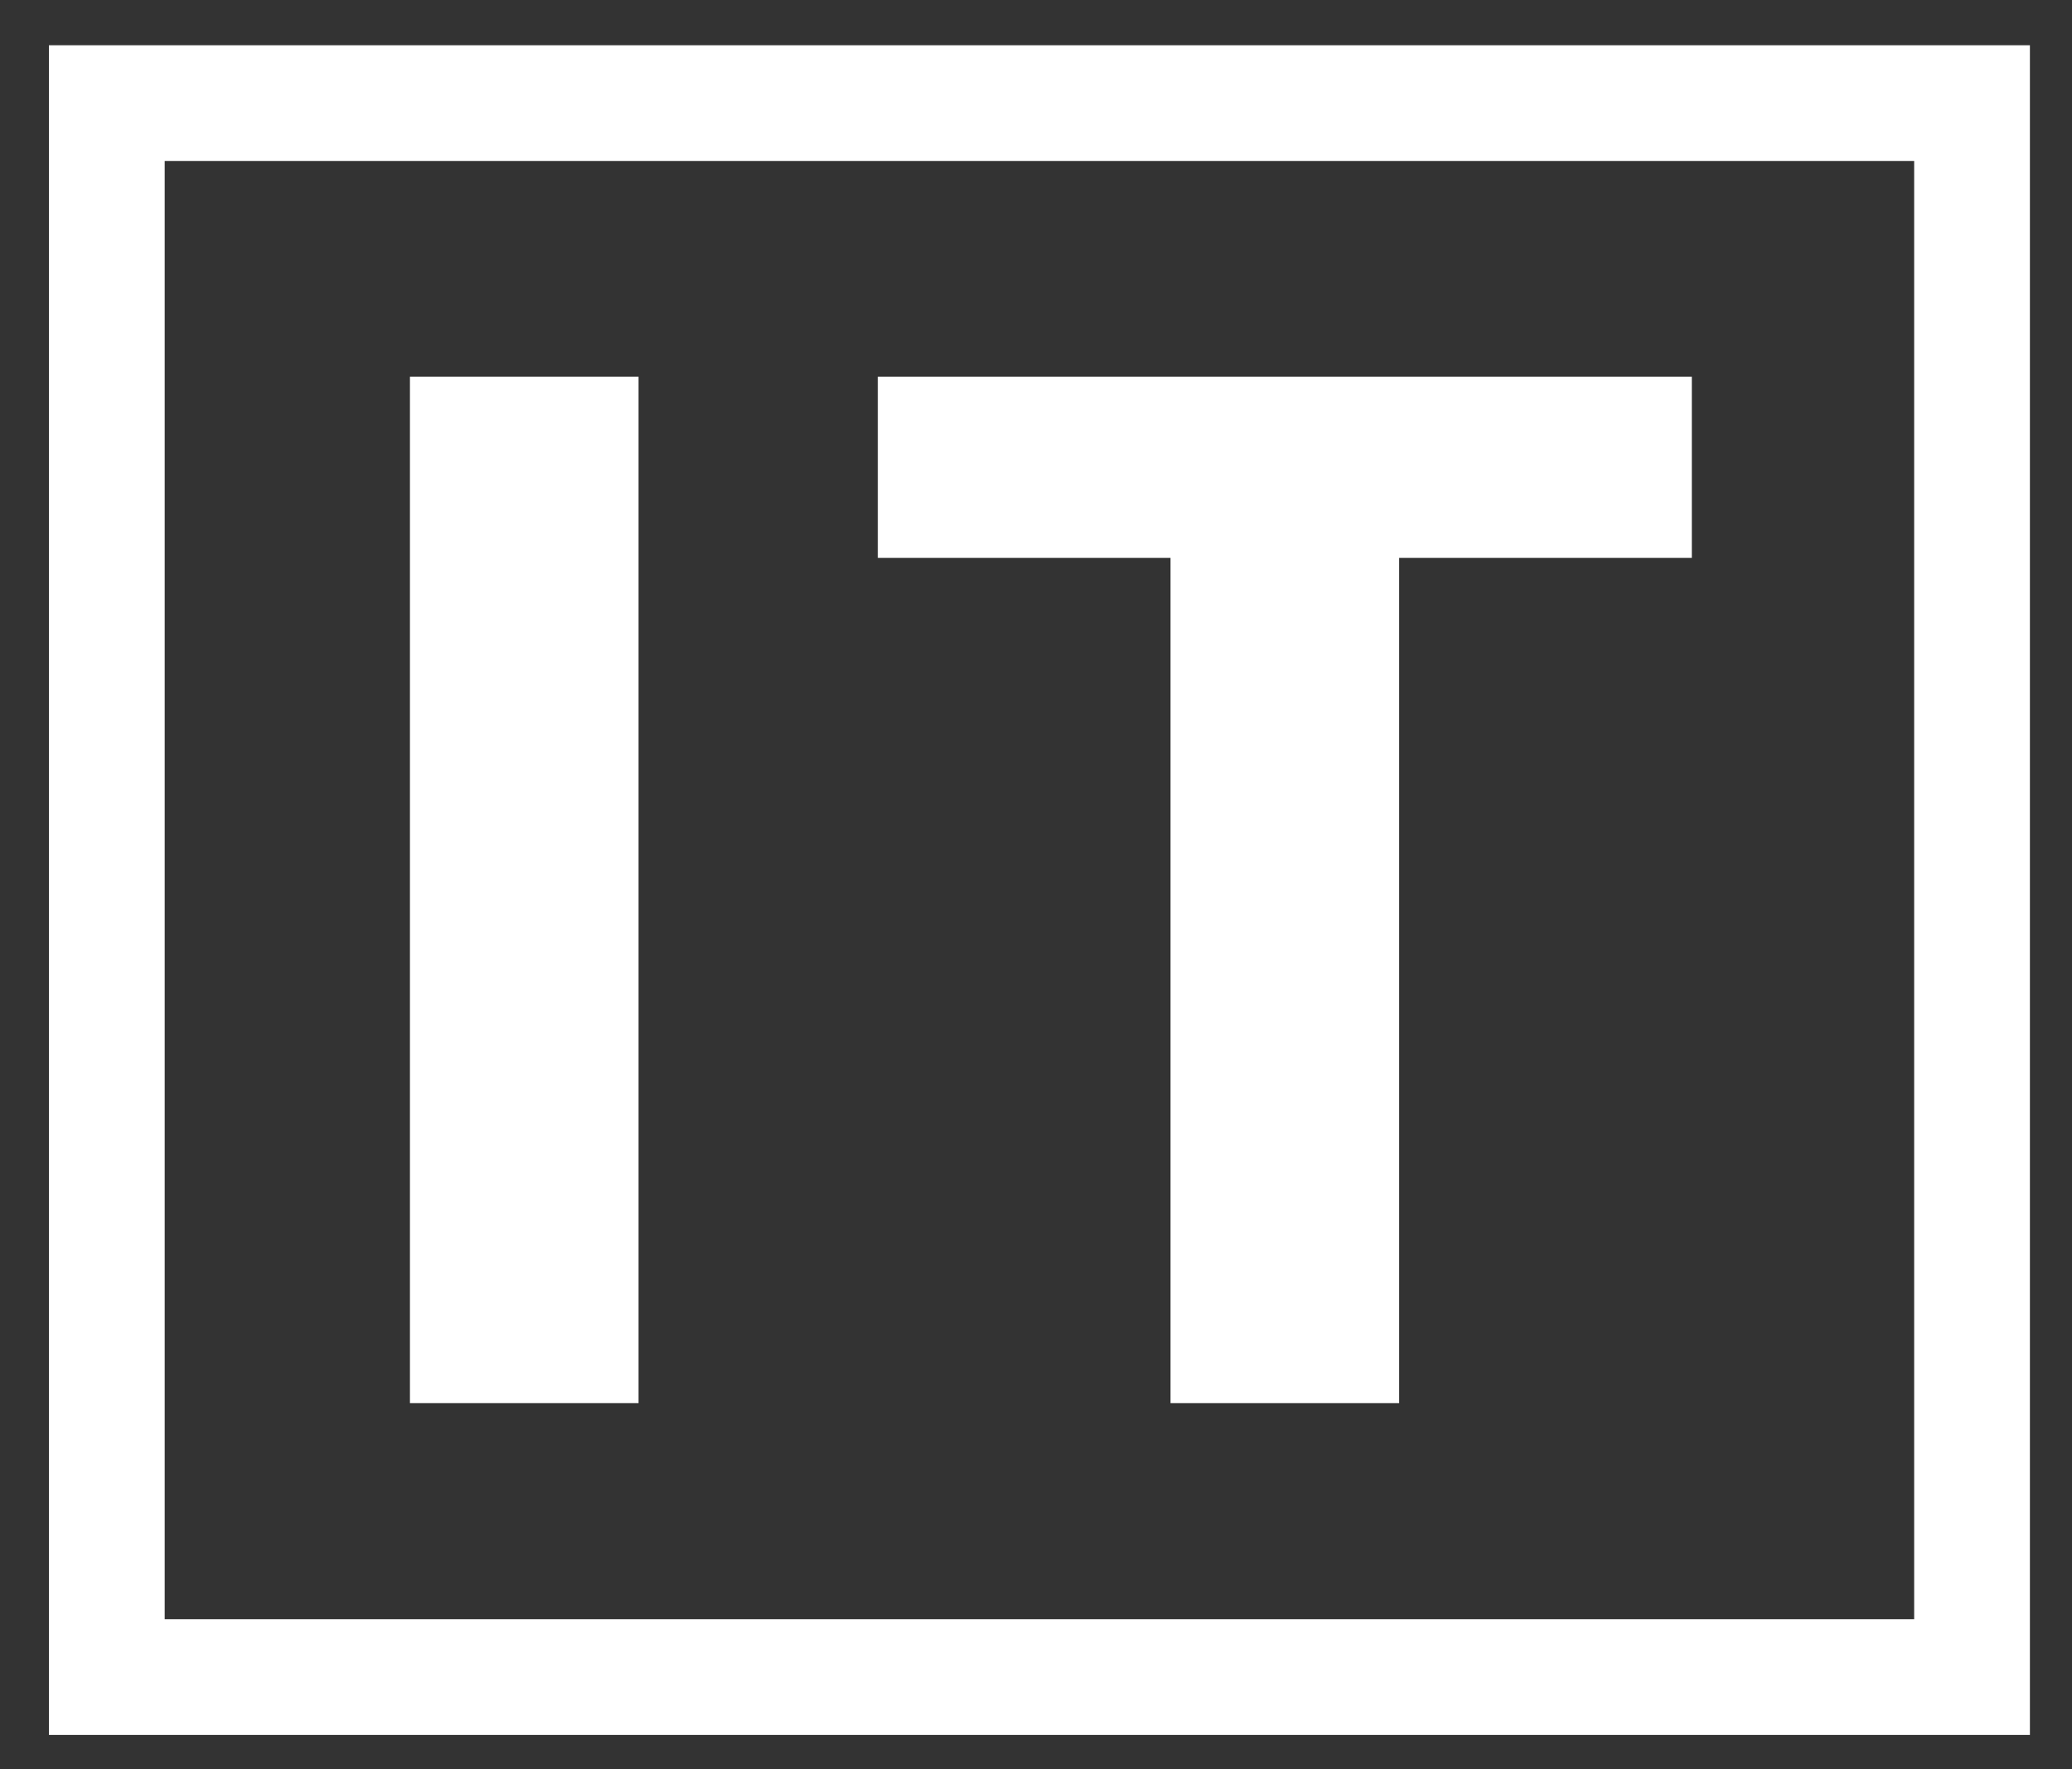 <?xml version="1.0" encoding="utf-8"?>
<!-- Generator: Adobe Illustrator 16.0.0, SVG Export Plug-In . SVG Version: 6.00 Build 0)  -->
<!DOCTYPE svg PUBLIC "-//W3C//DTD SVG 1.1//EN" "http://www.w3.org/Graphics/SVG/1.1/DTD/svg11.dtd">
<svg version="1.1" id="Ebene_1" xmlns="http://www.w3.org/2000/svg" xmlns:xlink="http://www.w3.org/1999/xlink" x="0px" y="0px"
	 width="286.44px" height="244.633px" viewBox="0 0 286.44 244.633" enable-background="new 0 0 286.44 244.633"
	 xml:space="preserve">
<rect x="0" y="0" width="286.44" height="244.633" fill="#333333" stroke="none"/>
<g>
	<g>
		<path fill="#FFFFFF" d="M56.672,194.022V52.093h31.6v141.929H56.672z"/>
		<path fill="#FFFFFF" d="M193.419,194.022h-31.602V77.14h-40.466V52.093h112.534V77.14h-40.467V194.022z"/>
	</g>
	<path fill="none" stroke="#FFFFFF" stroke-width="16" d="M14.765,14.257h257.856v217.65H14.765V14.257z"/>
</g>
</svg>
